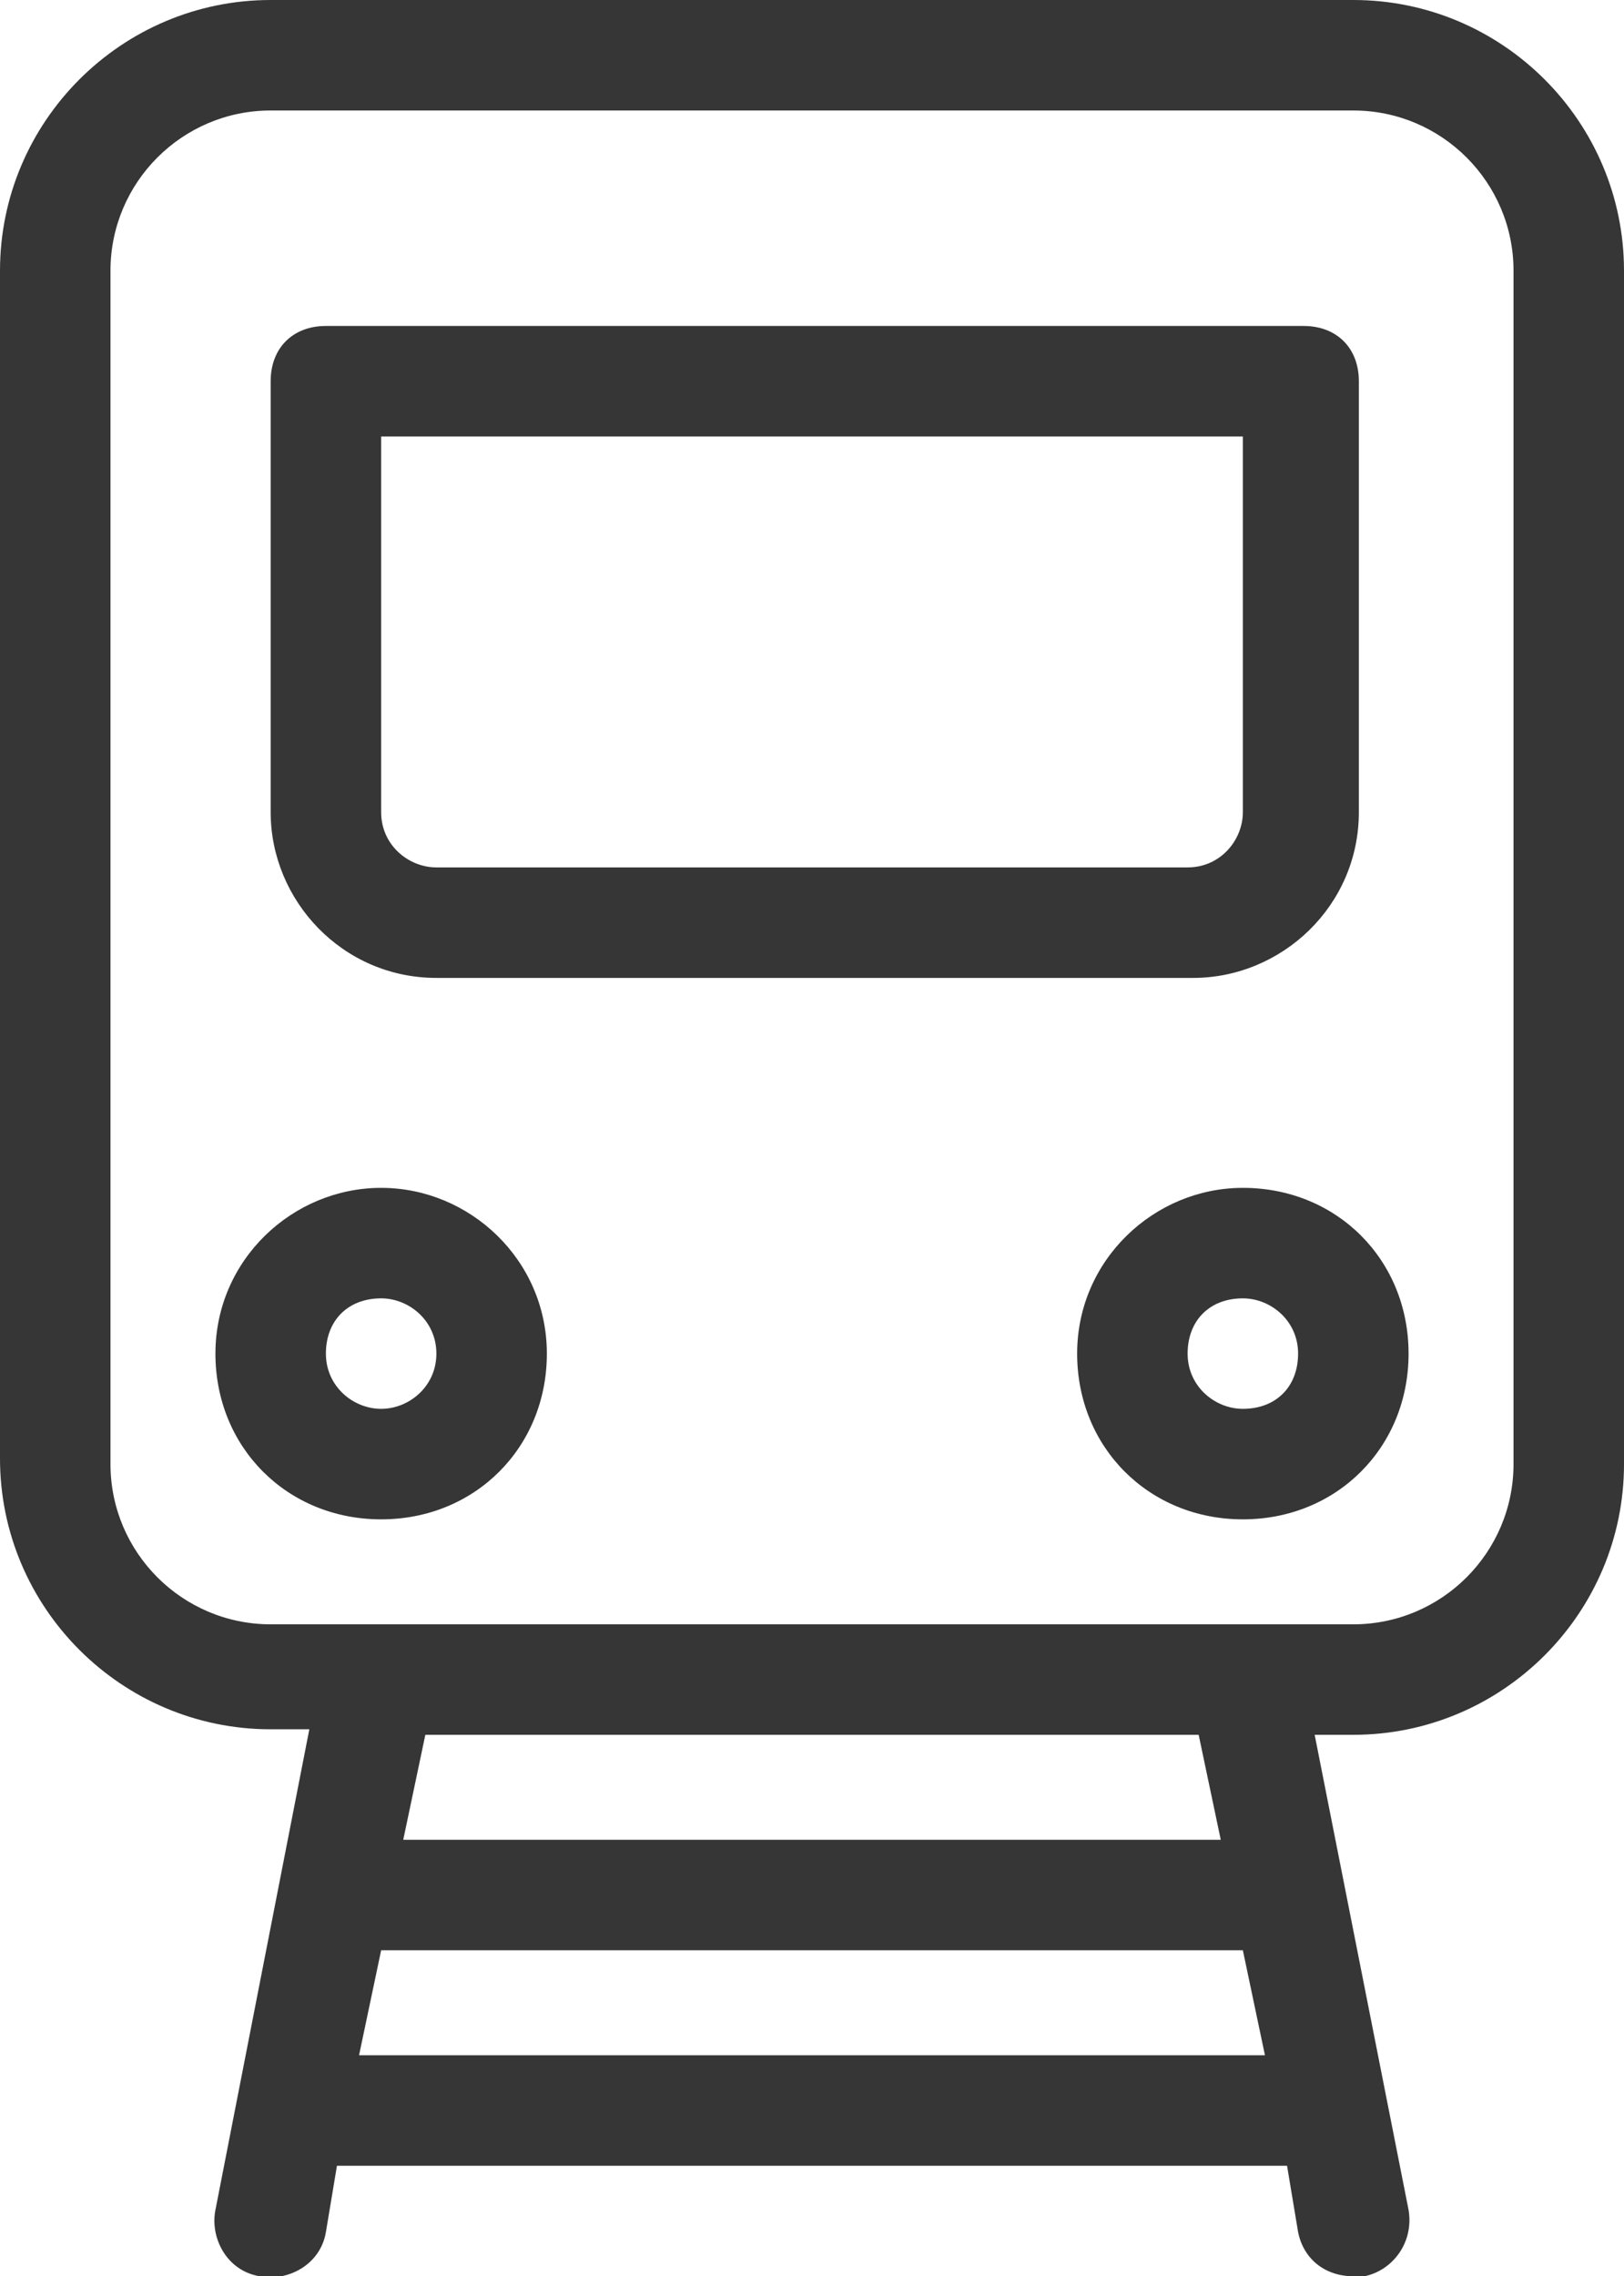 <?xml version="1.0" encoding="utf-8"?>
<!-- Generator: Adobe Illustrator 23.0.4, SVG Export Plug-In . SVG Version: 6.00 Build 0)  -->
<svg version="1.1" id="Layer_1" xmlns="http://www.w3.org/2000/svg" xmlns:xlink="http://www.w3.org/1999/xlink" x="0px" y="0px"
	 viewBox="0 0 29.4 41.2" style="enable-background:new 0 0 29.4 41.2;" xml:space="preserve">
<style type="text/css">
	.st0{fill:#363636;}
</style>
<g>
	<path class="st0" d="M24.5,0H4.9C2.2,0,0,2.2,0,4.9v21.5c0,2.7,2.2,4.9,4.9,4.9h0.7L3.9,40c-0.1,0.5,0.2,1.1,0.8,1.2
		c0.5,0.1,1.1-0.2,1.2-0.8l0.2-1.2h17.2l0.2,1.2c0.1,0.5,0.5,0.8,1,0.8c0.1,0,0.1,0,0.2,0c0.5-0.1,0.9-0.6,0.8-1.2l-1.7-8.6h0.7
		c2.7,0,4.9-2.2,4.9-4.9V4.9C29.4,2.2,27.2,0,24.5,0z M6.5,37.2l0.4-1.9h15.6l0.4,1.9H6.5z M22.1,33.3H7.3l0.4-1.9h14L22.1,33.3z
		 M27.4,26.5c0,1.6-1.3,2.9-2.9,2.9h-2H6.9h-2c-1.6,0-2.9-1.3-2.9-2.9V4.9C2,3.3,3.3,2,4.9,2h19.6c1.6,0,2.9,1.3,2.9,2.9V26.5z"/>
	<path class="st0" d="M7.9,17.7h13.7c1.6,0,3-1.3,3-3V6.9c0-0.6-0.4-1-1-1H5.9c-0.6,0-1,0.4-1,1v7.8C4.9,16.3,6.2,17.7,7.9,17.7z
		 M6.9,7.9h15.6v6.8c0,0.5-0.4,1-1,1H7.9c-0.5,0-1-0.4-1-1V7.9z"/>
	<path class="st0" d="M6.9,21.5c-1.6,0-3,1.3-3,3s1.3,3,3,3s3-1.3,3-3S8.5,21.5,6.9,21.5z M6.9,25.5c-0.5,0-1-0.4-1-1s0.4-1,1-1
		c0.5,0,1,0.4,1,1S7.4,25.5,6.9,25.5z"/>
	<path class="st0" d="M22.5,21.5c-1.6,0-3,1.3-3,3s1.3,3,3,3s3-1.3,3-3S24.2,21.5,22.5,21.5z M22.5,25.5c-0.5,0-1-0.4-1-1s0.4-1,1-1
		c0.5,0,1,0.4,1,1S23.1,25.5,22.5,25.5z"/>
</g>
</svg>
